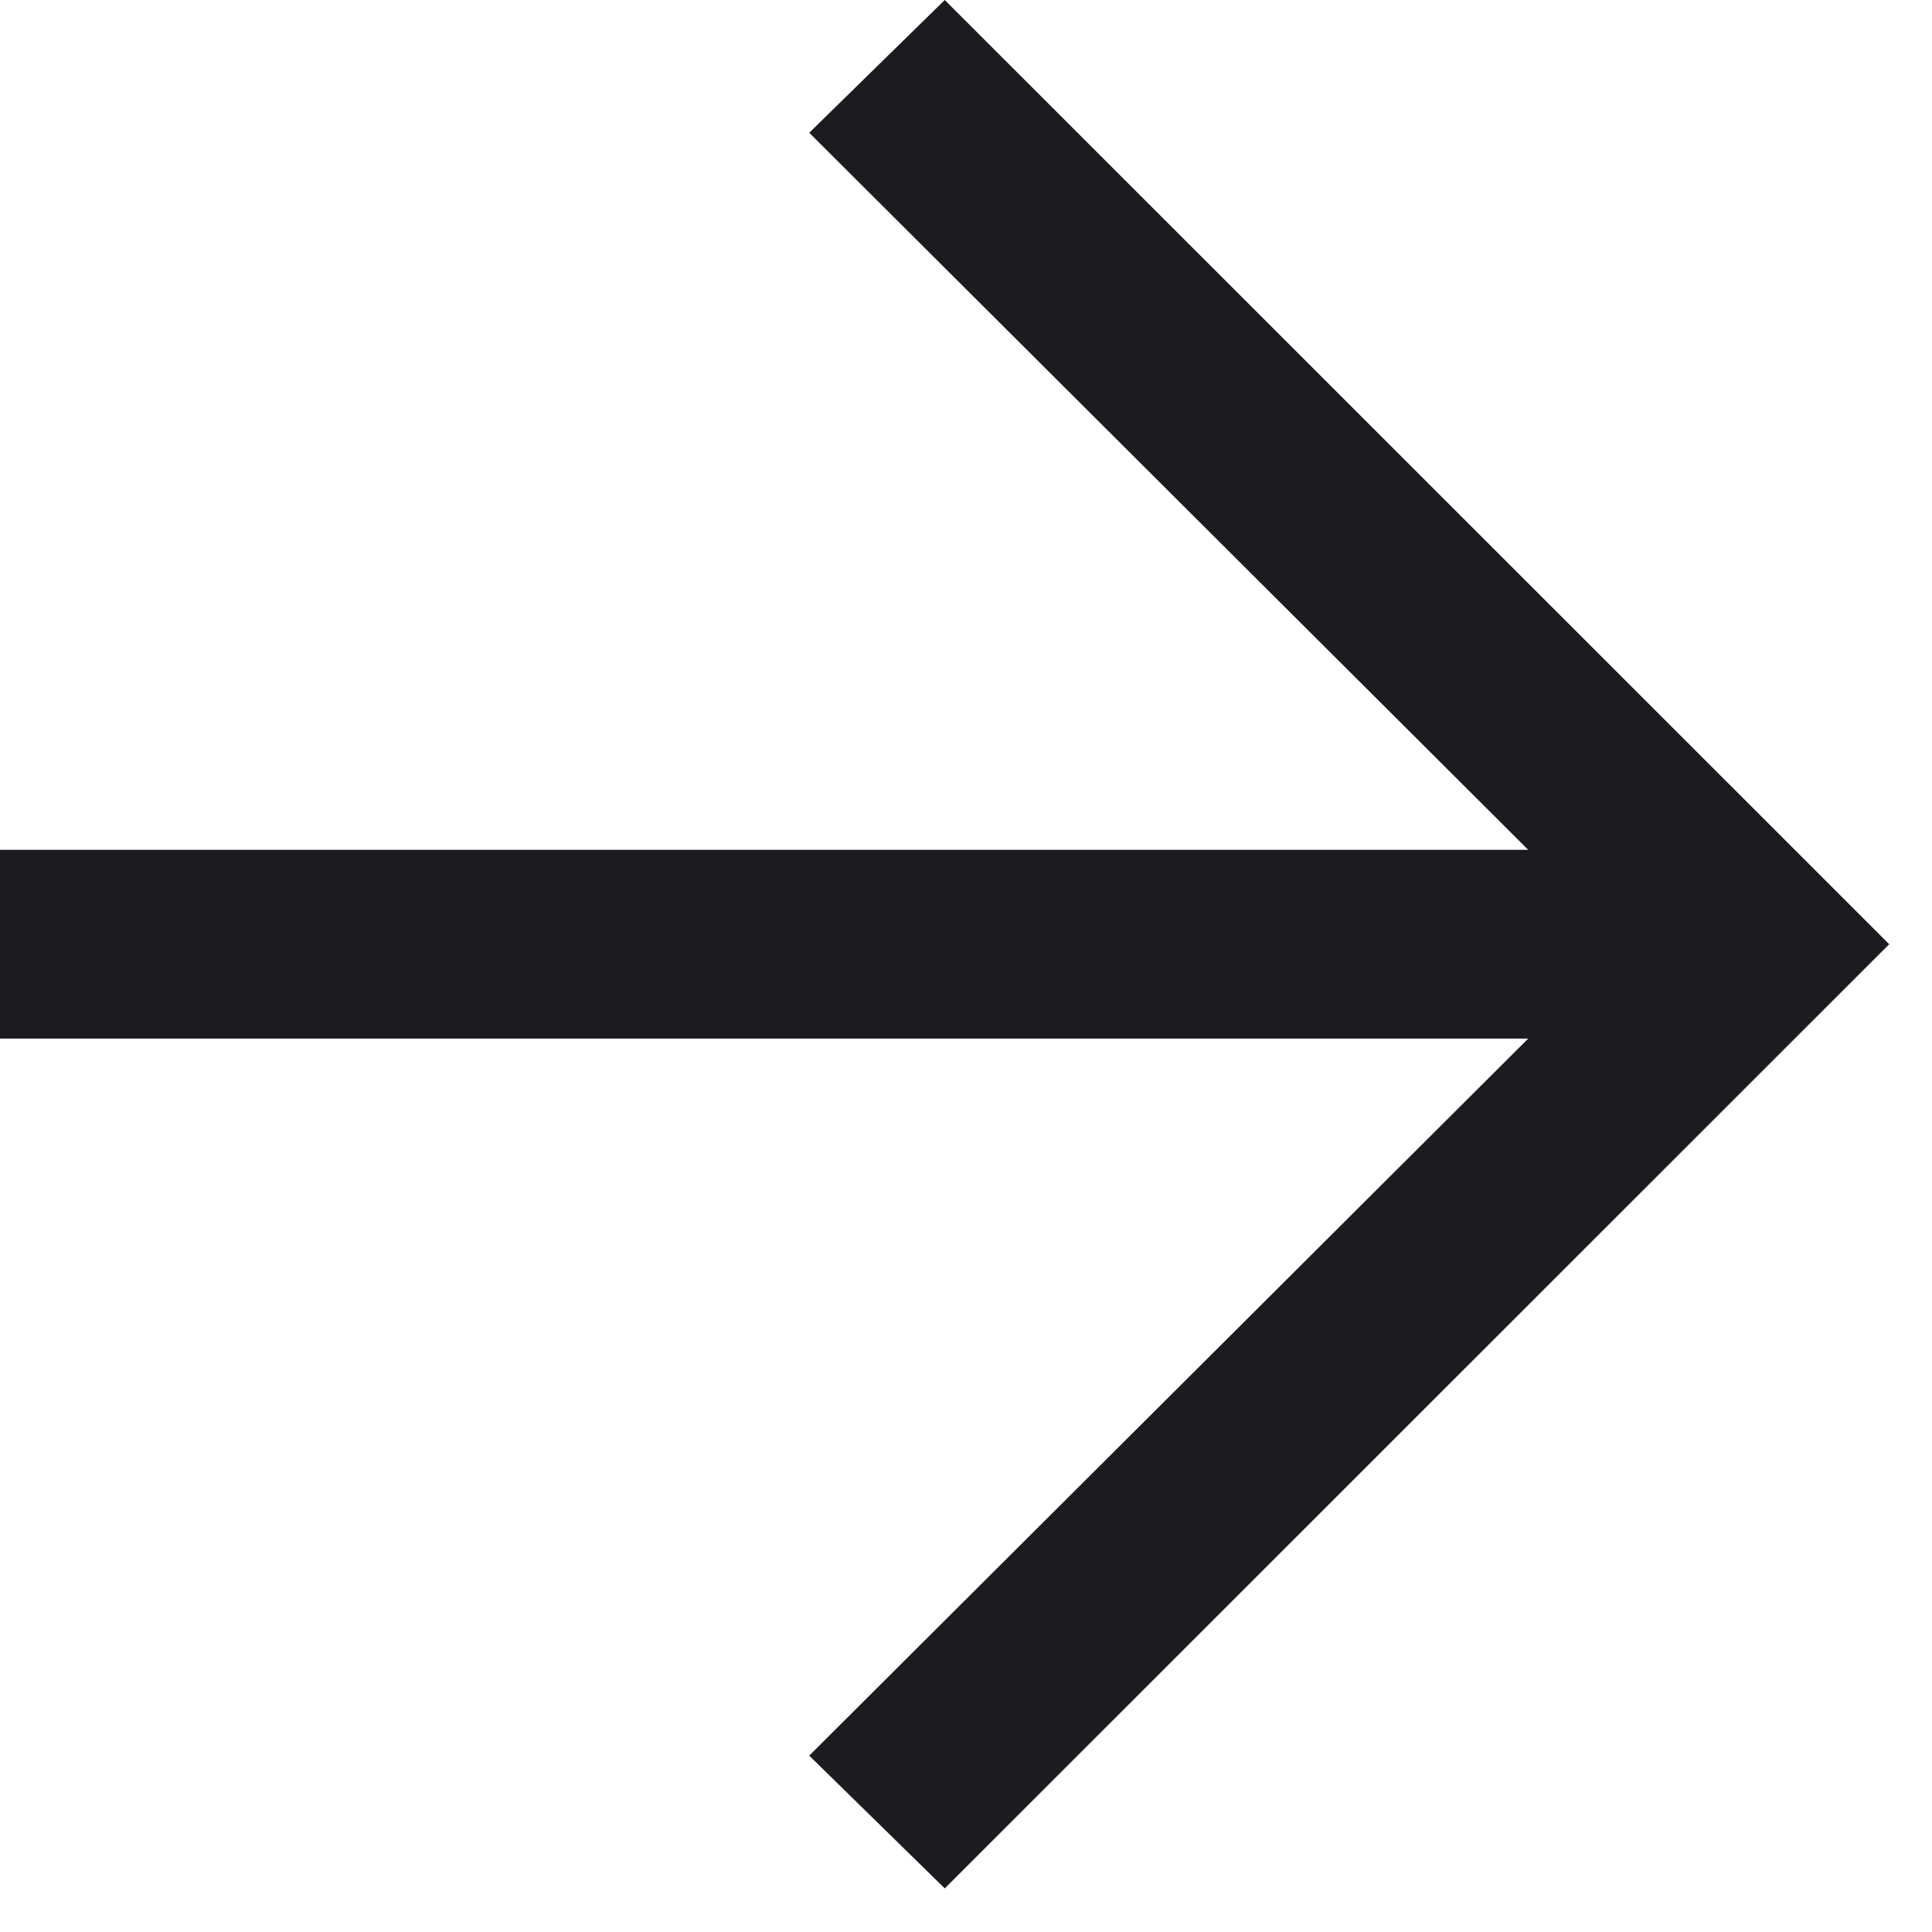 <?xml version="1.0" encoding="utf-8"?>
<svg xmlns="http://www.w3.org/2000/svg" fill="none" height="100%" overflow="visible" preserveAspectRatio="none" style="display: block;" viewBox="0 0 7 7" width="100%">
<path d="M5.537 3.763H0V3.079H5.537L2.932 0.481L3.423 0L6.845 3.421L3.423 6.842L2.932 6.361L5.537 3.763Z" fill="#1C1B1F" id="Vector"/>
</svg>